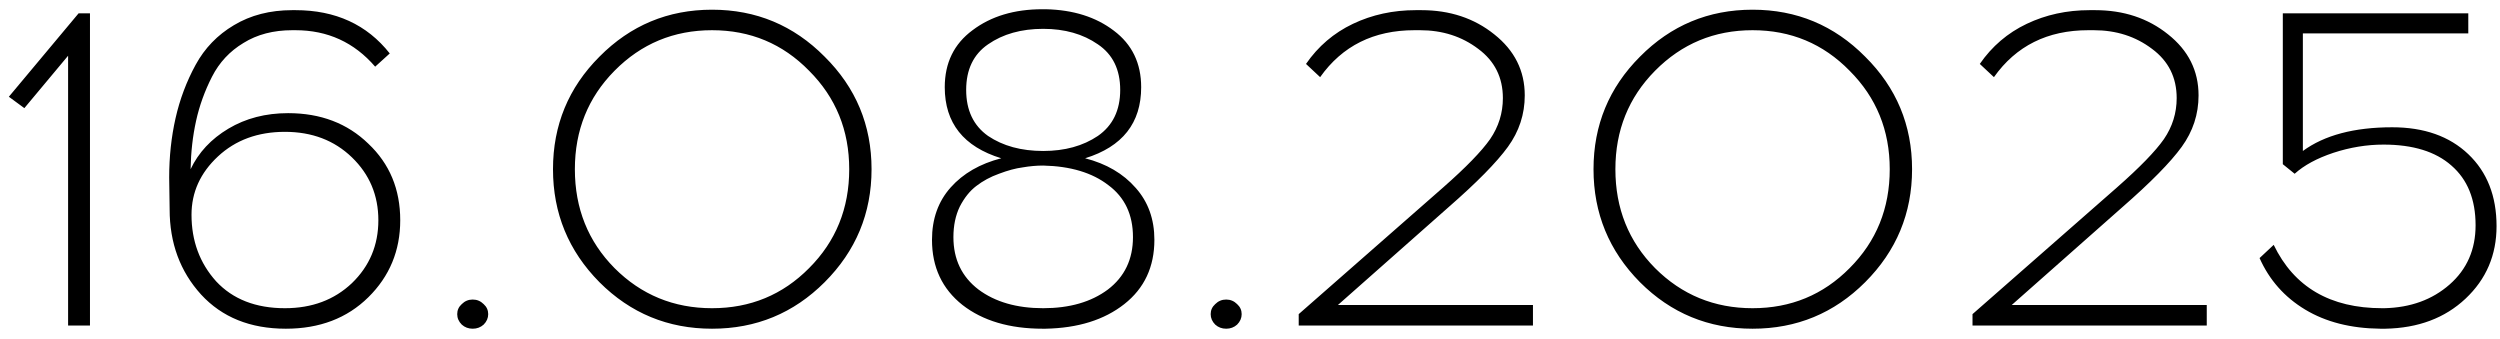 <?xml version="1.0" encoding="UTF-8"?> <svg xmlns="http://www.w3.org/2000/svg" width="192" height="26" viewBox="0 0 192 26" fill="none"><path d="M6.91 25H5.23V4.28L1.87 8.305L0.68 7.43L6.035 1.025H6.91V25ZM22.443 0.78H22.688C25.768 0.78 28.183 1.888 29.933 4.105L28.813 5.12C27.203 3.253 25.161 2.32 22.688 2.32H22.443C20.996 2.32 19.748 2.647 18.698 3.3C17.648 3.93 16.843 4.793 16.283 5.89C15.723 6.987 15.315 8.118 15.058 9.285C14.801 10.452 14.661 11.688 14.638 12.995C15.245 11.712 16.213 10.673 17.543 9.88C18.873 9.087 20.401 8.69 22.128 8.69C24.625 8.69 26.678 9.472 28.288 11.035C29.921 12.575 30.738 14.535 30.738 16.915C30.738 19.248 29.921 21.22 28.288 22.83C26.655 24.44 24.543 25.245 21.953 25.245C19.223 25.245 17.053 24.37 15.443 22.62C13.833 20.847 13.028 18.665 13.028 16.075L12.993 13.625C12.993 12.038 13.156 10.522 13.483 9.075C13.81 7.628 14.323 6.263 15.023 4.98C15.723 3.697 16.703 2.682 17.963 1.935C19.246 1.165 20.74 0.78 22.443 0.78ZM27.028 12.085C25.675 10.778 23.96 10.125 21.883 10.125C19.806 10.125 18.091 10.755 16.738 12.015C15.385 13.275 14.708 14.768 14.708 16.495C14.708 18.502 15.338 20.205 16.598 21.605C17.881 22.982 19.643 23.67 21.883 23.67C23.96 23.67 25.675 23.028 27.028 21.745C28.381 20.438 29.058 18.828 29.058 16.915C29.058 15.002 28.381 13.392 27.028 12.085ZM35.464 23.355C35.697 23.122 35.977 23.005 36.304 23.005C36.63 23.005 36.91 23.122 37.144 23.355C37.377 23.565 37.494 23.822 37.494 24.125C37.494 24.428 37.377 24.697 37.144 24.93C36.91 25.14 36.63 25.245 36.304 25.245C35.977 25.245 35.697 25.14 35.464 24.93C35.23 24.697 35.114 24.428 35.114 24.125C35.114 23.822 35.23 23.565 35.464 23.355ZM46.04 4.35C48.42 1.947 51.301 0.745 54.685 0.745C58.068 0.745 60.95 1.947 63.33 4.35C65.733 6.73 66.935 9.612 66.935 12.995C66.935 16.378 65.733 19.272 63.33 21.675C60.95 24.055 58.068 25.245 54.685 25.245C51.301 25.245 48.42 24.055 46.04 21.675C43.66 19.272 42.47 16.378 42.47 12.995C42.47 9.612 43.66 6.73 46.04 4.35ZM62.14 5.435C60.11 3.358 57.625 2.32 54.685 2.32C51.745 2.32 49.248 3.358 47.195 5.435C45.165 7.488 44.15 10.008 44.15 12.995C44.15 16.005 45.165 18.537 47.195 20.59C49.248 22.643 51.745 23.67 54.685 23.67C57.625 23.67 60.11 22.643 62.14 20.59C64.193 18.537 65.22 16.005 65.22 12.995C65.22 10.008 64.193 7.488 62.14 5.435ZM83.337 12.155C84.97 12.575 86.265 13.333 87.222 14.43C88.178 15.503 88.657 16.833 88.657 18.42C88.657 20.497 87.887 22.142 86.347 23.355C84.807 24.568 82.788 25.198 80.292 25.245H80.082C77.538 25.245 75.485 24.638 73.922 23.425C72.359 22.188 71.577 20.52 71.577 18.42C71.577 16.81 72.055 15.468 73.012 14.395C73.969 13.322 75.263 12.575 76.897 12.155C74.004 11.268 72.557 9.448 72.557 6.695C72.557 4.828 73.269 3.37 74.692 2.32C76.115 1.247 77.9 0.71 80.047 0.71H80.327C82.427 0.757 84.165 1.305 85.542 2.355C86.942 3.405 87.642 4.852 87.642 6.695C87.642 9.448 86.207 11.268 83.337 12.155ZM75.882 3.405C74.762 4.175 74.202 5.342 74.202 6.905C74.202 8.468 74.762 9.647 75.882 10.44C77.025 11.21 78.437 11.595 80.117 11.595C81.773 11.595 83.174 11.21 84.317 10.44C85.46 9.647 86.032 8.468 86.032 6.905C86.032 5.342 85.46 4.175 84.317 3.405C83.174 2.612 81.773 2.215 80.117 2.215C78.437 2.215 77.025 2.612 75.882 3.405ZM75.147 22.235C76.43 23.192 78.087 23.67 80.117 23.67C82.147 23.67 83.803 23.192 85.087 22.235C86.37 21.255 87.012 19.913 87.012 18.21C87.012 16.483 86.382 15.153 85.122 14.22C83.885 13.263 82.217 12.762 80.117 12.715C79.603 12.715 79.079 12.762 78.542 12.855C78.005 12.925 77.398 13.088 76.722 13.345C76.069 13.578 75.485 13.893 74.972 14.29C74.482 14.663 74.062 15.188 73.712 15.865C73.385 16.542 73.222 17.323 73.222 18.21C73.222 19.913 73.864 21.255 75.147 22.235ZM93.33 23.355C93.563 23.122 93.843 23.005 94.17 23.005C94.497 23.005 94.777 23.122 95.01 23.355C95.243 23.565 95.36 23.822 95.36 24.125C95.36 24.428 95.243 24.697 95.01 24.93C94.777 25.14 94.497 25.245 94.17 25.245C93.843 25.245 93.563 25.14 93.33 24.93C93.097 24.697 92.98 24.428 92.98 24.125C92.98 23.822 93.097 23.565 93.33 23.355ZM117.731 25H99.741V24.125L110.836 14.395C112.586 12.855 113.788 11.618 114.441 10.685C115.094 9.728 115.421 8.678 115.421 7.535C115.421 5.948 114.791 4.688 113.531 3.755C112.271 2.798 110.778 2.32 109.051 2.32H108.631C105.504 2.32 103.089 3.522 101.386 5.925L100.301 4.91C101.234 3.557 102.436 2.53 103.906 1.83C105.376 1.13 106.986 0.78 108.736 0.78H109.156C111.349 0.78 113.216 1.398 114.756 2.635C116.319 3.872 117.101 5.435 117.101 7.325C117.101 8.772 116.669 10.09 115.806 11.28C114.943 12.47 113.414 14.022 111.221 15.935L102.751 23.425H117.731V25ZM125.952 4.35C128.332 1.947 131.214 0.745 134.597 0.745C137.98 0.745 140.862 1.947 143.242 4.35C145.645 6.73 146.847 9.612 146.847 12.995C146.847 16.378 145.645 19.272 143.242 21.675C140.862 24.055 137.98 25.245 134.597 25.245C131.214 25.245 128.332 24.055 125.952 21.675C123.572 19.272 122.382 16.378 122.382 12.995C122.382 9.612 123.572 6.73 125.952 4.35ZM142.052 5.435C140.022 3.358 137.537 2.32 134.597 2.32C131.657 2.32 129.16 3.358 127.107 5.435C125.077 7.488 124.062 10.008 124.062 12.995C124.062 16.005 125.077 18.537 127.107 20.59C129.16 22.643 131.657 23.67 134.597 23.67C137.537 23.67 140.022 22.643 142.052 20.59C144.105 18.537 145.132 16.005 145.132 12.995C145.132 10.008 144.105 7.488 142.052 5.435ZM169.479 25H151.489V24.125L162.584 14.395C164.334 12.855 165.536 11.618 166.189 10.685C166.842 9.728 167.169 8.678 167.169 7.535C167.169 5.948 166.539 4.688 165.279 3.755C164.019 2.798 162.526 2.32 160.799 2.32H160.379C157.252 2.32 154.837 3.522 153.134 5.925L152.049 4.91C152.982 3.557 154.184 2.53 155.654 1.83C157.124 1.13 158.734 0.78 160.484 0.78H160.904C163.097 0.78 164.964 1.398 166.504 2.635C168.067 3.872 168.849 5.435 168.849 7.325C168.849 8.772 168.417 10.09 167.554 11.28C166.691 12.47 165.162 14.022 162.969 15.935L154.499 23.425H169.479V25ZM189.565 2.565H176.86V11.595C178.517 10.382 180.803 9.775 183.72 9.775C186.17 9.775 188.118 10.463 189.565 11.84C191.012 13.217 191.735 15.06 191.735 17.37C191.735 19.587 190.942 21.442 189.355 22.935C187.768 24.428 185.715 25.198 183.195 25.245H182.81C180.547 25.222 178.622 24.732 177.035 23.775C175.448 22.818 174.282 21.5 173.535 19.82L174.62 18.805C176.183 22.048 178.96 23.67 182.95 23.67H183.125C185.132 23.623 186.8 23.017 188.13 21.85C189.46 20.683 190.125 19.167 190.125 17.3C190.125 15.317 189.507 13.788 188.27 12.715C187.057 11.642 185.318 11.105 183.055 11.105C181.772 11.105 180.488 11.315 179.205 11.735C177.945 12.155 176.953 12.692 176.23 13.345L175.32 12.61V1.025H189.565V2.565Z" fill="black"></path></svg> 